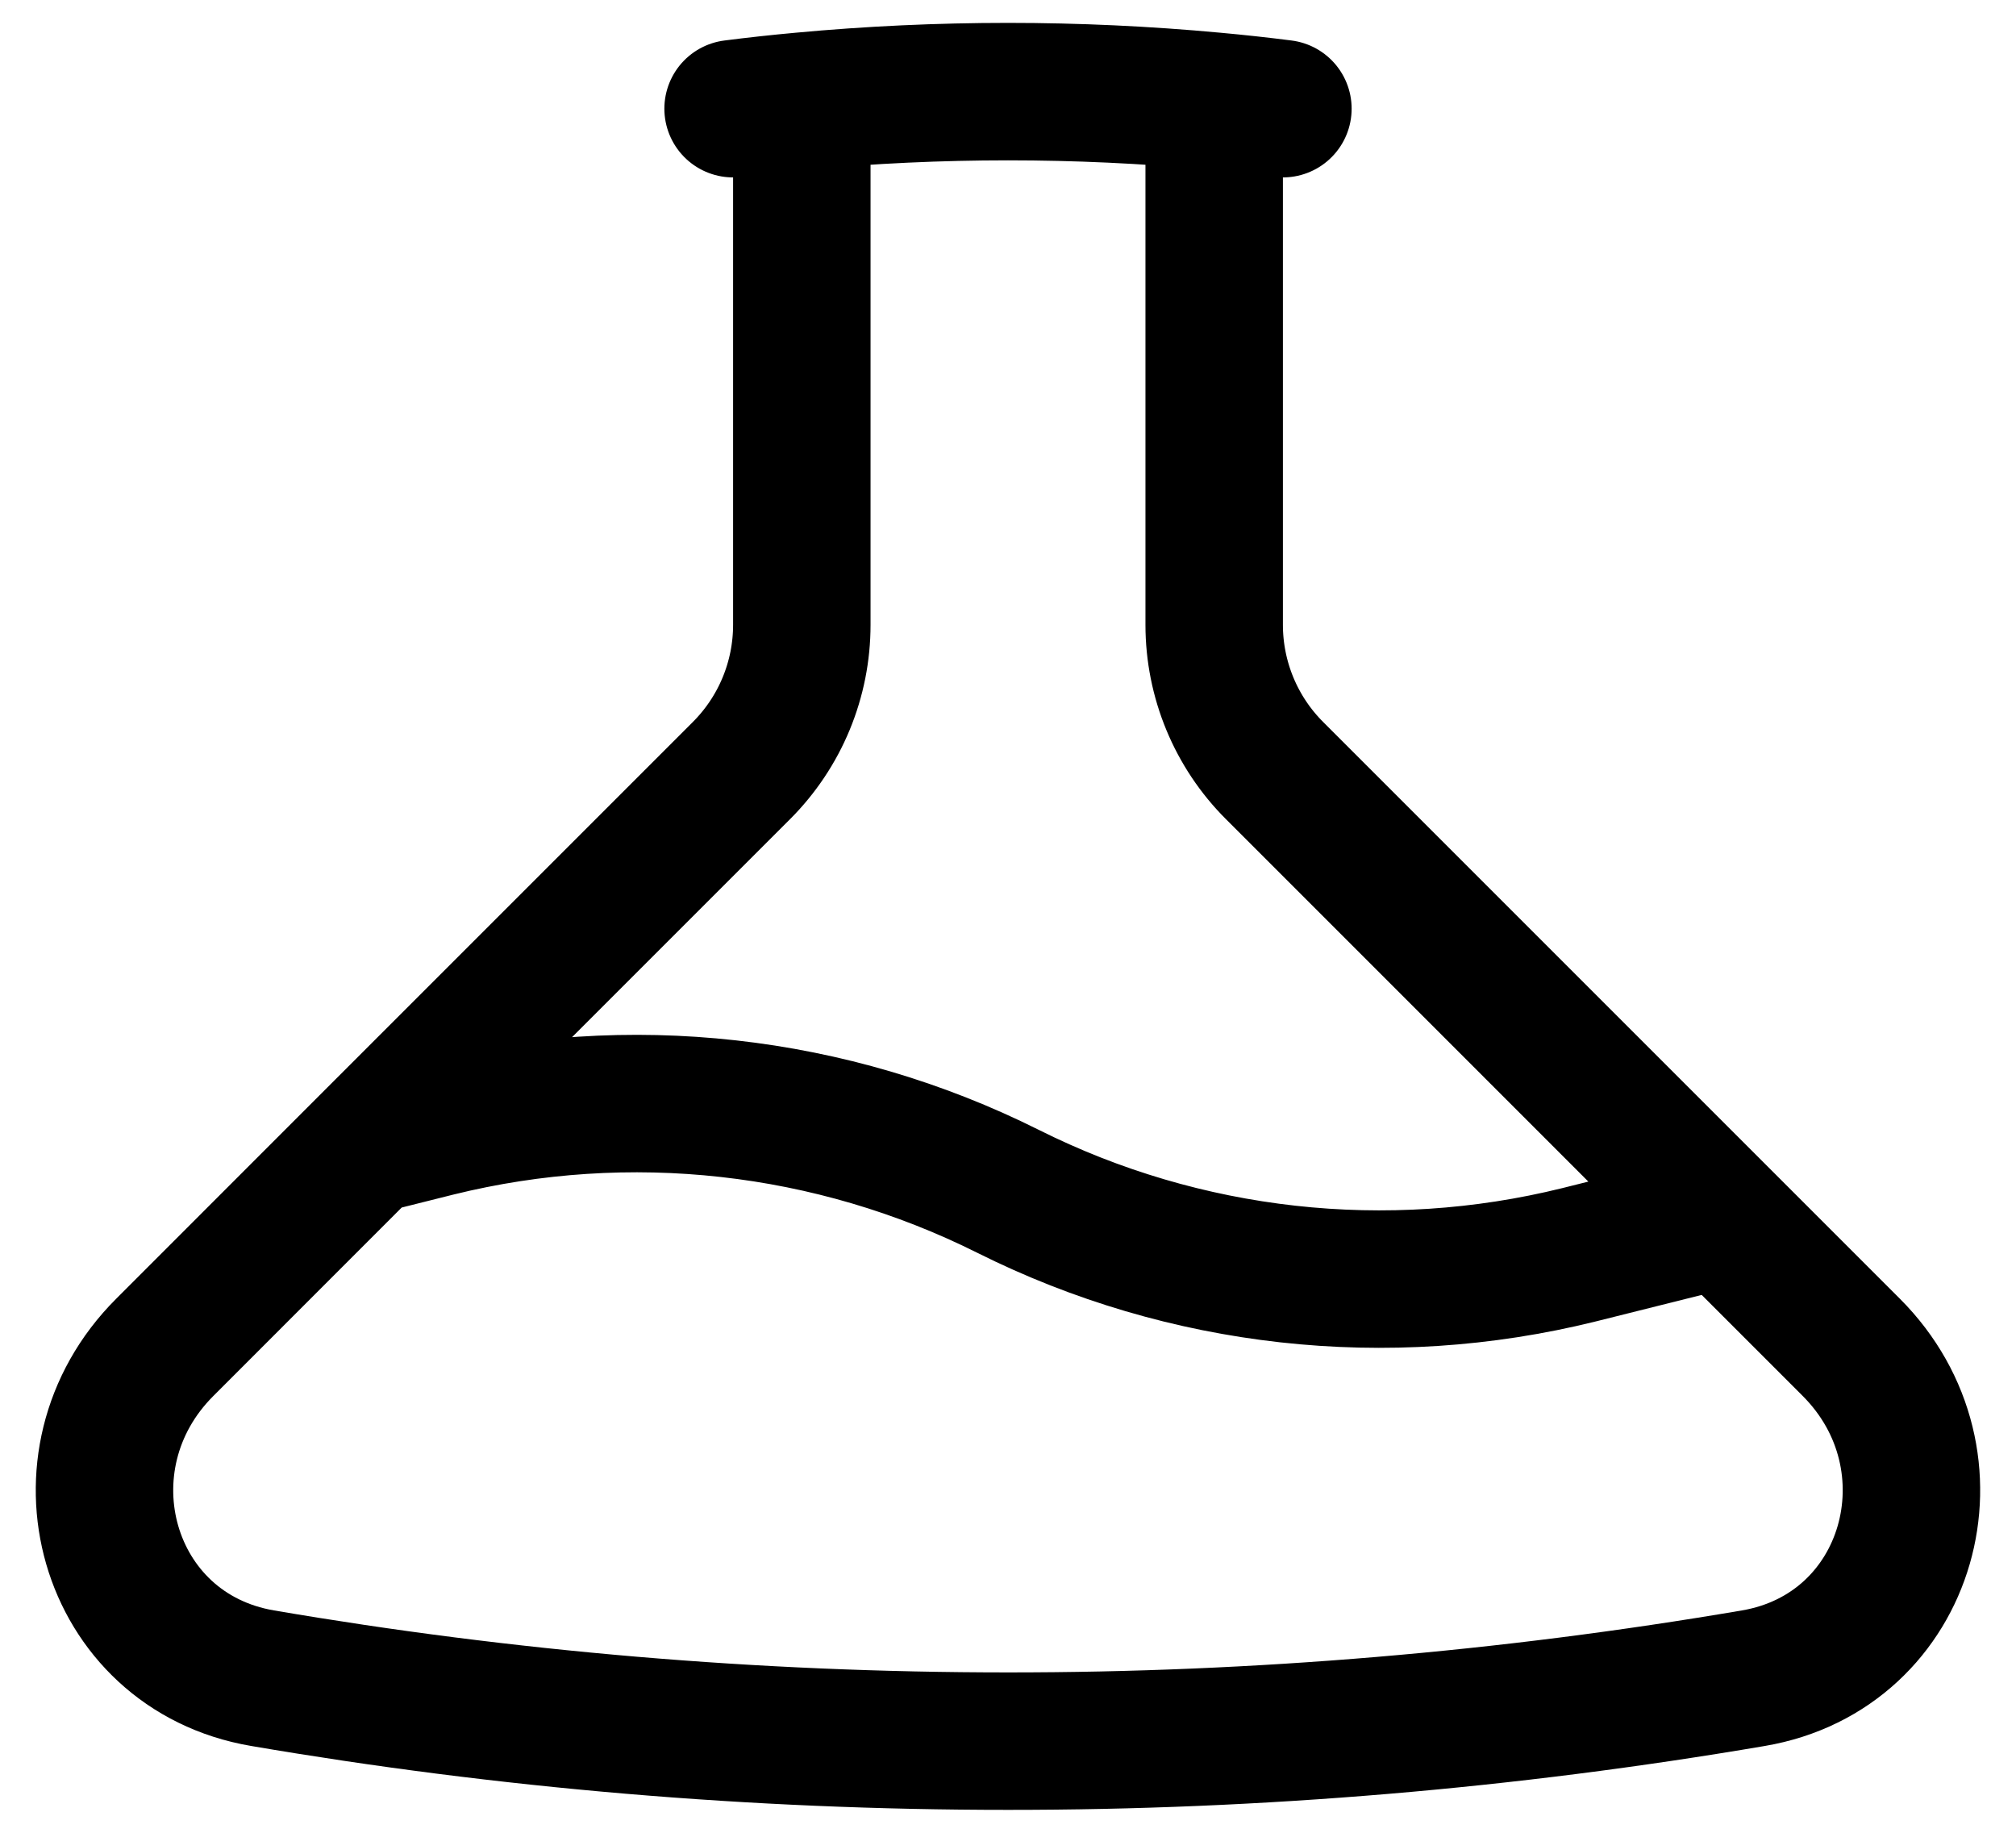 <svg width="22" height="20" viewBox="0 0 22 20" fill="none" xmlns="http://www.w3.org/2000/svg">
<path d="M8.75 1.104V6.818C8.75 7.114 8.692 7.406 8.579 7.679C8.466 7.952 8.3 8.2 8.091 8.409L4 12.5M8.75 1.104C8.499 1.127 8.249 1.154 8 1.186M8.75 1.104C10.247 0.965 11.753 0.965 13.25 1.104M4 12.5L4.77 12.307C6.863 11.79 9.072 12.036 11 13C12.928 13.965 15.137 14.211 17.23 13.693L18.8 13.3M4 12.5L1.798 14.703C0.565 15.934 1.147 18.02 2.865 18.313C5.509 18.765 8.227 19 11 19C13.726 19.001 16.448 18.771 19.135 18.313C20.852 18.02 21.434 15.934 20.202 14.702L18.8 13.3M13.25 1.104V6.818C13.25 7.415 13.487 7.988 13.909 8.409L18.8 13.3M13.25 1.104C13.501 1.127 13.751 1.154 14 1.186" stroke="black" stroke-width="1.5" stroke-linecap="round" stroke-linejoin="round"/>
</svg>
